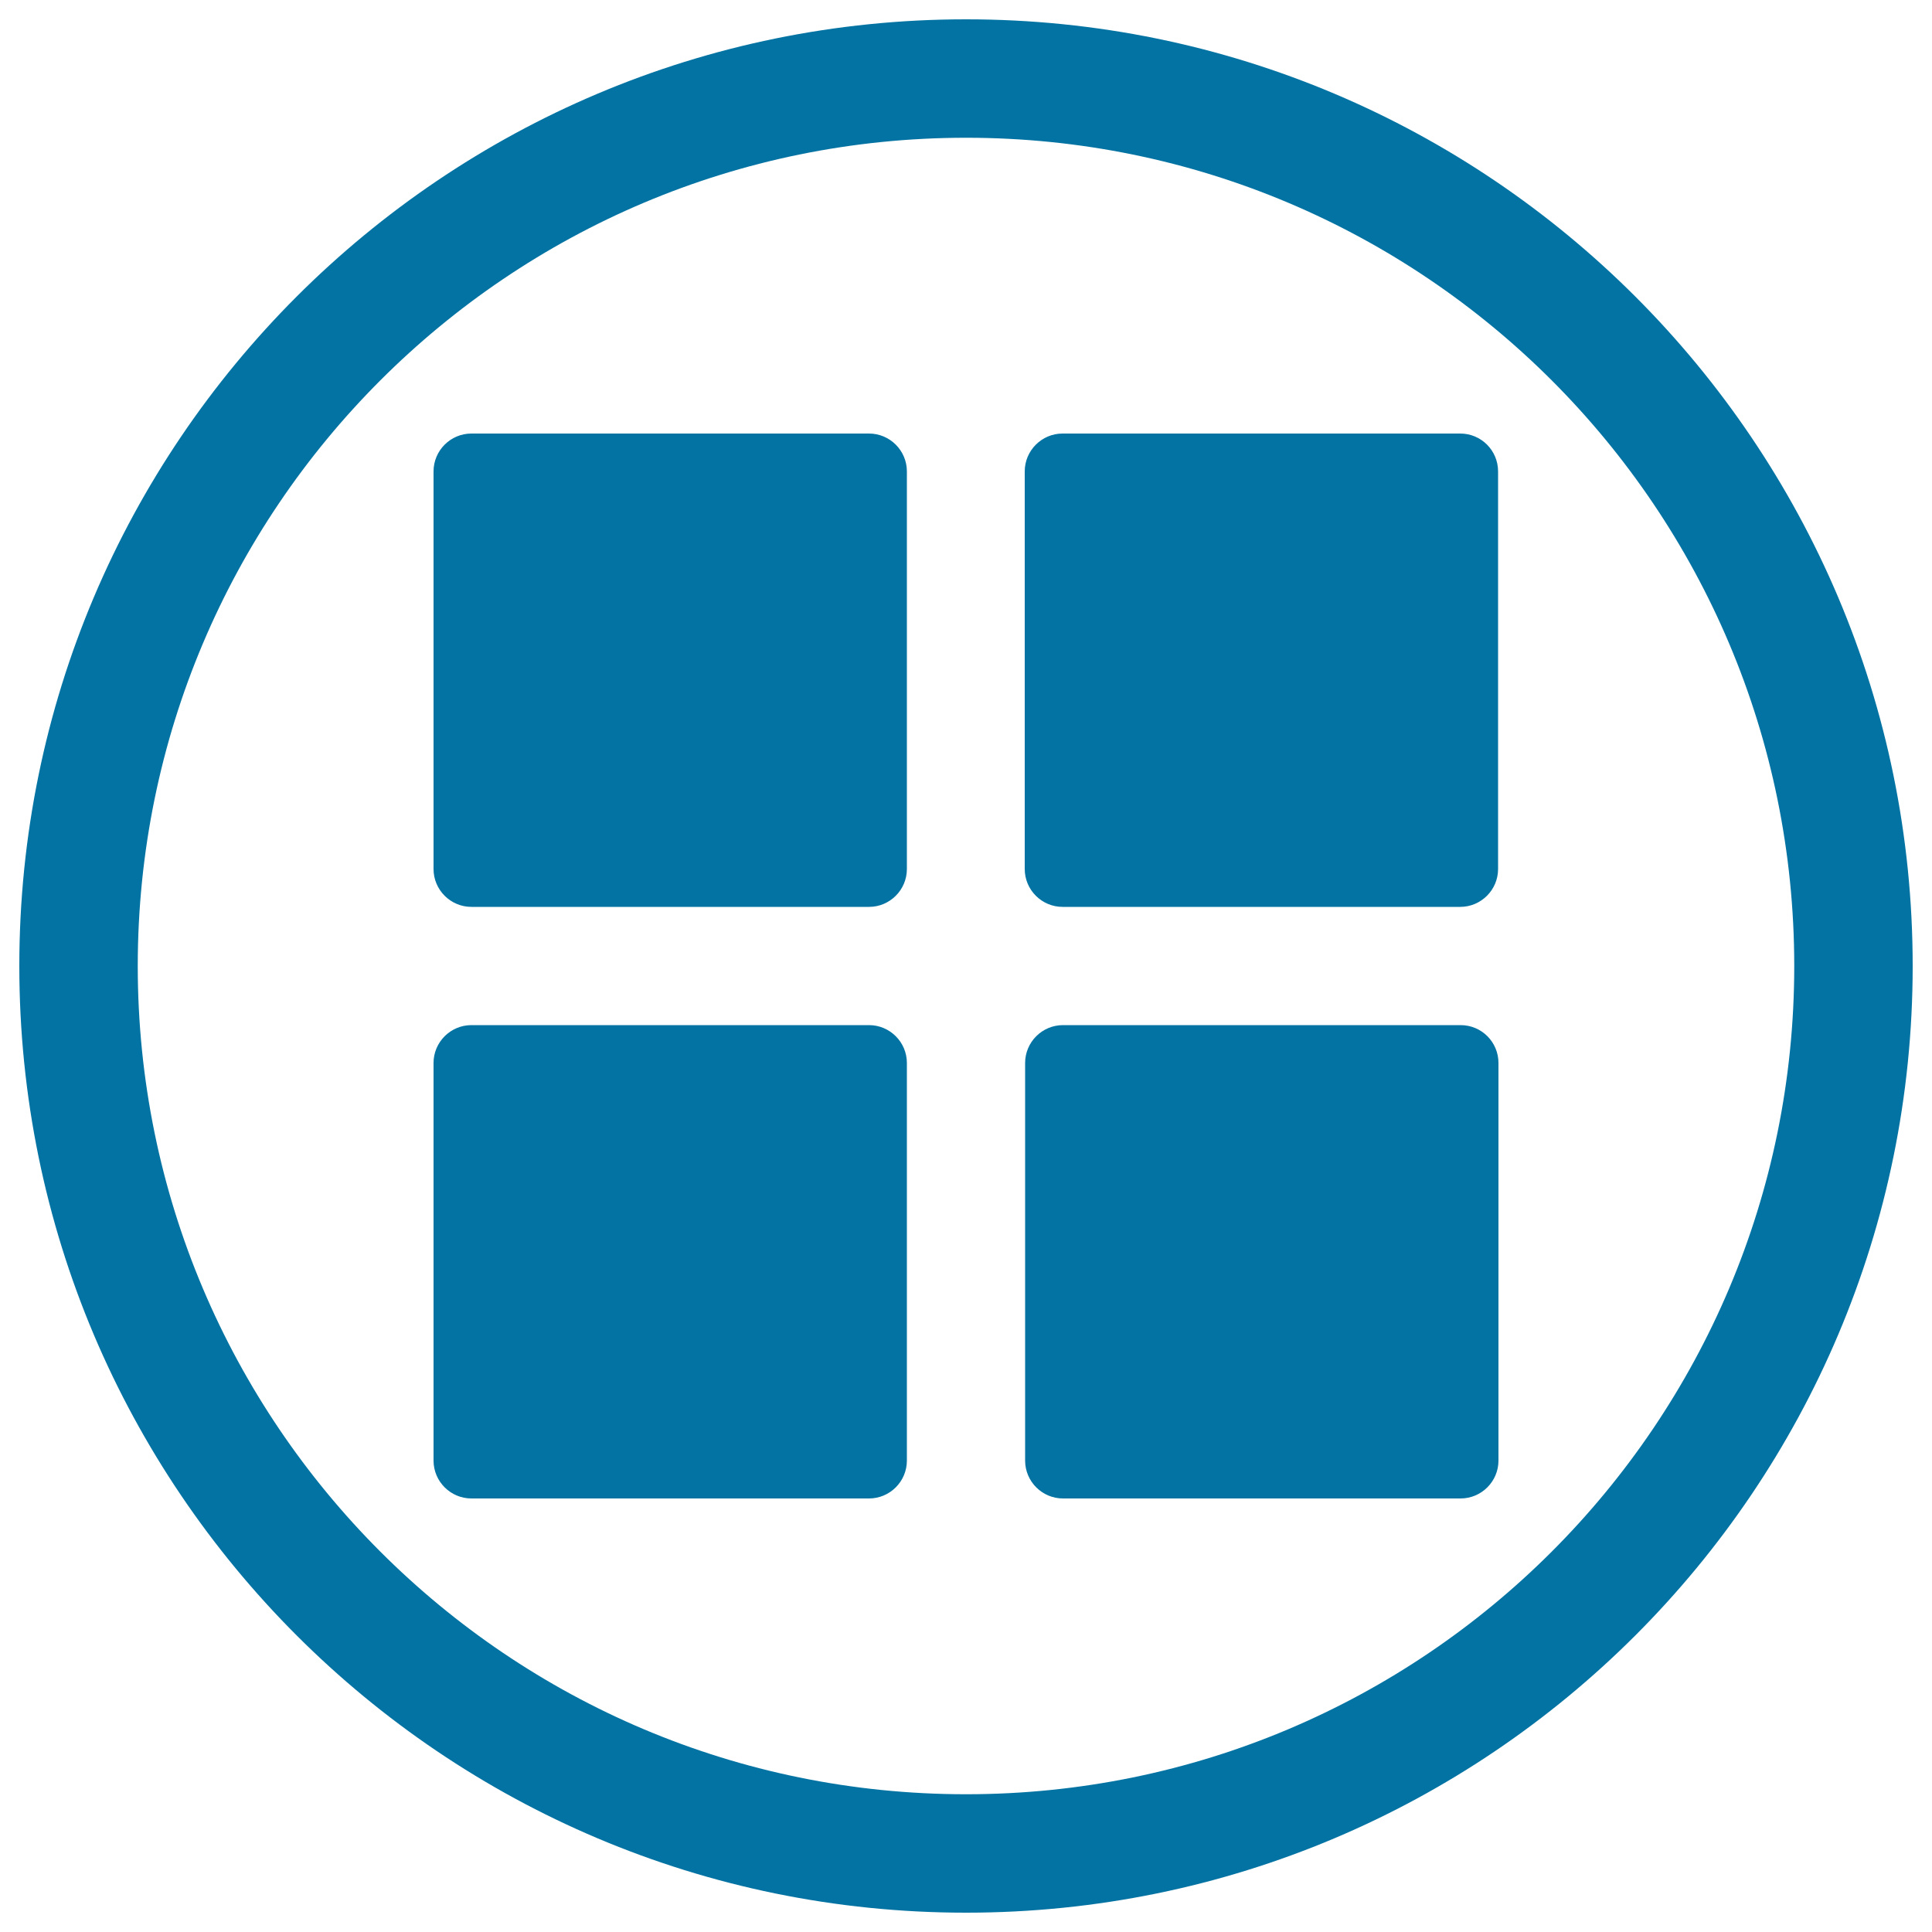 <svg xmlns="http://www.w3.org/2000/svg" viewBox="0 0 1000 1000" style="fill:#0273a2">
<title>App Center SVG icon</title>
<path d="M449.8,224.4H244c-10.8,0-19.6,8.8-19.6,19.6v205.8c0,10.8,8.8,19.6,19.6,19.6h205.8c10.8,0,19.6-8.8,19.6-19.6l0-205.8C469.4,233.2,460.6,224.4,449.8,224.4L449.8,224.4z M449.8,530.6H244c-10.8,0-19.6,8.8-19.6,19.6V756c0,10.8,8.8,19.6,19.6,19.6h205.8c10.8,0,19.6-8.8,19.6-19.6l0-205.8C469.4,539.4,460.6,530.6,449.8,530.6L449.8,530.6z M756,530.6H550.2c-10.8,0-19.6,8.8-19.6,19.6V756c0,10.8,8.8,19.6,19.6,19.6H756c10.8,0,19.6-8.8,19.6-19.6V550.2C775.6,539.4,766.9,530.6,756,530.6L756,530.6z M500,10C229.4,10,10,229.4,10,500c0,270.6,219.4,490,490,490c270.6,0,490-219.4,490-490C990,229.4,770.6,10,500,10L500,10z M500,928.7c-236.8,0-428.7-192-428.7-428.7c0-236.8,192-428.7,428.7-428.7c236.8,0,428.7,191.9,428.7,428.7C928.7,736.8,736.8,928.7,500,928.7L500,928.7z M755.8,224.4H550c-10.8,0-19.6,8.8-19.6,19.6v205.8c0,10.8,8.8,19.6,19.6,19.6h205.8c10.8,0,19.6-8.8,19.6-19.6l0-205.8C775.4,233.2,766.7,224.4,755.8,224.4L755.8,224.4z"/>
</svg>